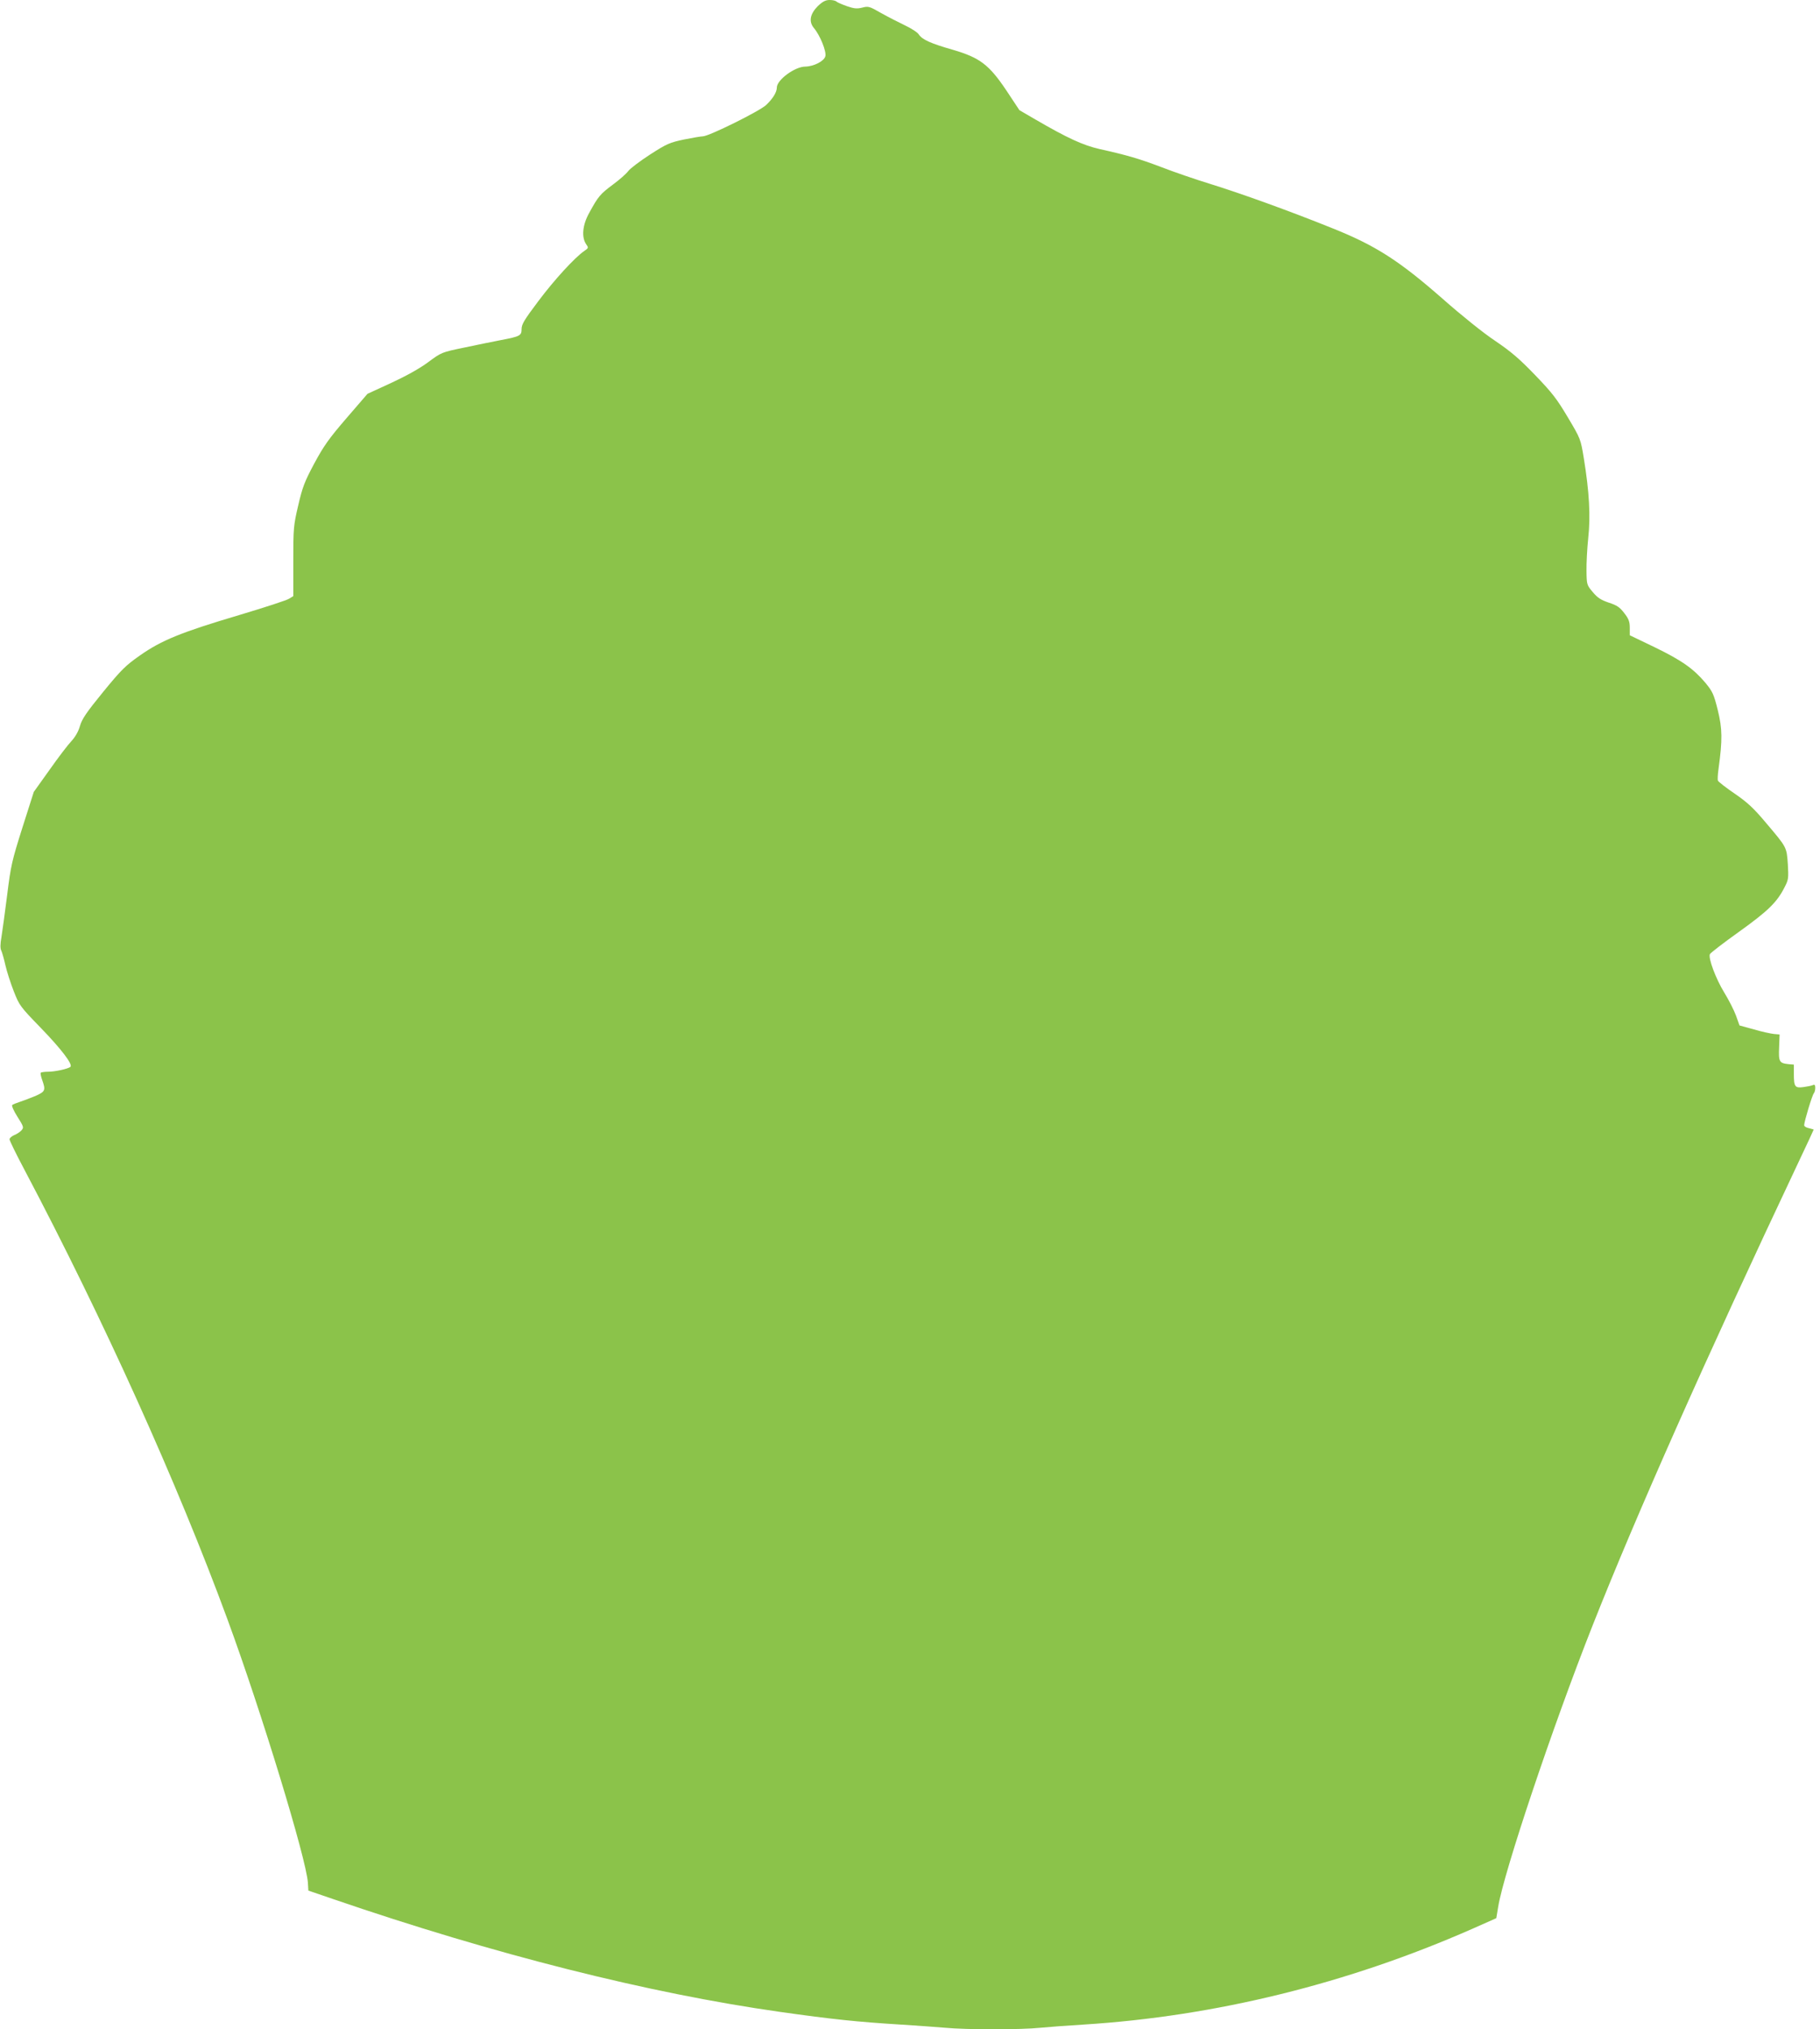 <?xml version="1.0" standalone="no"?>
<!DOCTYPE svg PUBLIC "-//W3C//DTD SVG 20010904//EN"
 "http://www.w3.org/TR/2001/REC-SVG-20010904/DTD/svg10.dtd">
<svg version="1.0" xmlns="http://www.w3.org/2000/svg"
 width="1148pt" height="1280pt" viewBox="0 0 1148 1280"
 preserveAspectRatio="xMidYMid meet">
<g transform="translate(0,1280) scale(0.1,-0.1)"
fill="#8bc34a" stroke="none">
<path d="M5160 12763 c-51 -51 -60 -99 -26 -140 39 -46 80 -148 72 -178 -8
-31 -73 -64 -126 -65 -66 0 -180 -84 -180 -132 0 -29 -24 -69 -67 -110 -41
-39 -362 -198 -400 -198 -11 0 -65 -9 -119 -20 -89 -19 -107 -26 -214 -95 -63
-41 -126 -88 -138 -105 -13 -17 -56 -55 -97 -85 -79 -59 -92 -74 -148 -177
-43 -76 -50 -154 -20 -198 16 -23 16 -24 -13 -44 -60 -42 -186 -179 -288 -315
-88 -117 -106 -146 -106 -176 0 -42 -9 -47 -130 -70 -47 -9 -150 -30 -230 -47
-145 -30 -145 -30 -230 -93 -54 -40 -139 -87 -234 -131 l-148 -68 -132 -153
c-111 -129 -143 -174 -203 -285 -62 -116 -75 -150 -102 -266 -30 -128 -31
-143 -31 -353 l0 -219 -26 -16 c-14 -10 -157 -56 -317 -104 -364 -108 -489
-159 -624 -254 -90 -63 -117 -89 -233 -231 -106 -130 -133 -170 -146 -215 -10
-35 -30 -69 -54 -95 -21 -22 -83 -103 -137 -180 l-100 -140 -72 -226 c-66
-209 -73 -239 -96 -425 -14 -109 -30 -229 -36 -265 -8 -44 -8 -72 -1 -85 5
-10 17 -52 26 -92 9 -40 33 -114 53 -165 35 -89 40 -96 167 -227 131 -135 207
-234 190 -249 -14 -13 -98 -31 -142 -31 -21 0 -41 -3 -45 -6 -3 -3 1 -24 9
-46 23 -65 20 -73 -43 -101 -32 -13 -76 -30 -98 -37 -22 -7 -44 -16 -48 -20
-5 -4 10 -38 33 -74 40 -63 41 -68 25 -86 -9 -10 -30 -24 -46 -30 -16 -7 -29
-19 -29 -26 0 -8 42 -94 94 -192 498 -943 964 -1974 1281 -2837 214 -582 497
-1510 507 -1660 l3 -50 155 -53 c1017 -349 1988 -594 2820 -712 332 -47 487
-63 760 -80 96 -6 222 -15 280 -20 135 -13 484 -13 603 0 51 5 173 14 272 20
830 52 1666 258 2452 604 l151 67 12 72 c36 220 344 1138 595 1773 276 698
712 1680 1299 2923 53 112 96 204 96 206 0 1 -13 5 -30 9 -16 3 -30 11 -30 19
0 22 51 191 61 201 5 6 9 21 9 34 0 19 -4 23 -17 17 -10 -4 -37 -9 -59 -12
-52 -7 -59 3 -59 82 l0 60 -35 3 c-57 6 -62 16 -58 106 l3 81 -35 3 c-19 2
-76 14 -127 29 l-91 25 -22 62 c-12 33 -46 100 -75 147 -52 85 -100 213 -90
240 3 8 85 71 183 141 184 132 241 187 289 283 24 46 25 56 20 144 -8 109 -5
104 -138 261 -78 93 -116 128 -197 184 -56 38 -103 75 -106 82 -3 7 -1 41 4
76 25 182 24 252 -5 369 -25 101 -33 117 -77 171 -76 90 -149 142 -320 225
l-158 76 0 47 c0 38 -6 56 -35 93 -28 37 -46 49 -98 66 -50 17 -71 31 -101 67
-37 44 -38 47 -39 132 -1 48 4 142 11 209 15 137 7 288 -28 503 -20 121 -20
122 -101 258 -69 116 -98 154 -206 266 -100 104 -152 148 -252 216 -74 49
-212 160 -331 265 -276 242 -424 337 -700 447 -263 106 -570 217 -770 279 -91
28 -228 75 -305 105 -143 54 -215 75 -390 114 -104 24 -201 68 -407 188 l-98
57 -80 121 c-111 166 -169 210 -340 260 -140 40 -193 64 -215 97 -8 13 -47 38
-87 57 -40 19 -108 54 -151 78 -73 42 -80 44 -118 34 -33 -8 -51 -7 -97 9 -31
11 -61 24 -66 29 -6 6 -25 10 -43 10 -25 0 -43 -9 -73 -37z"/>
</g>
</svg>
